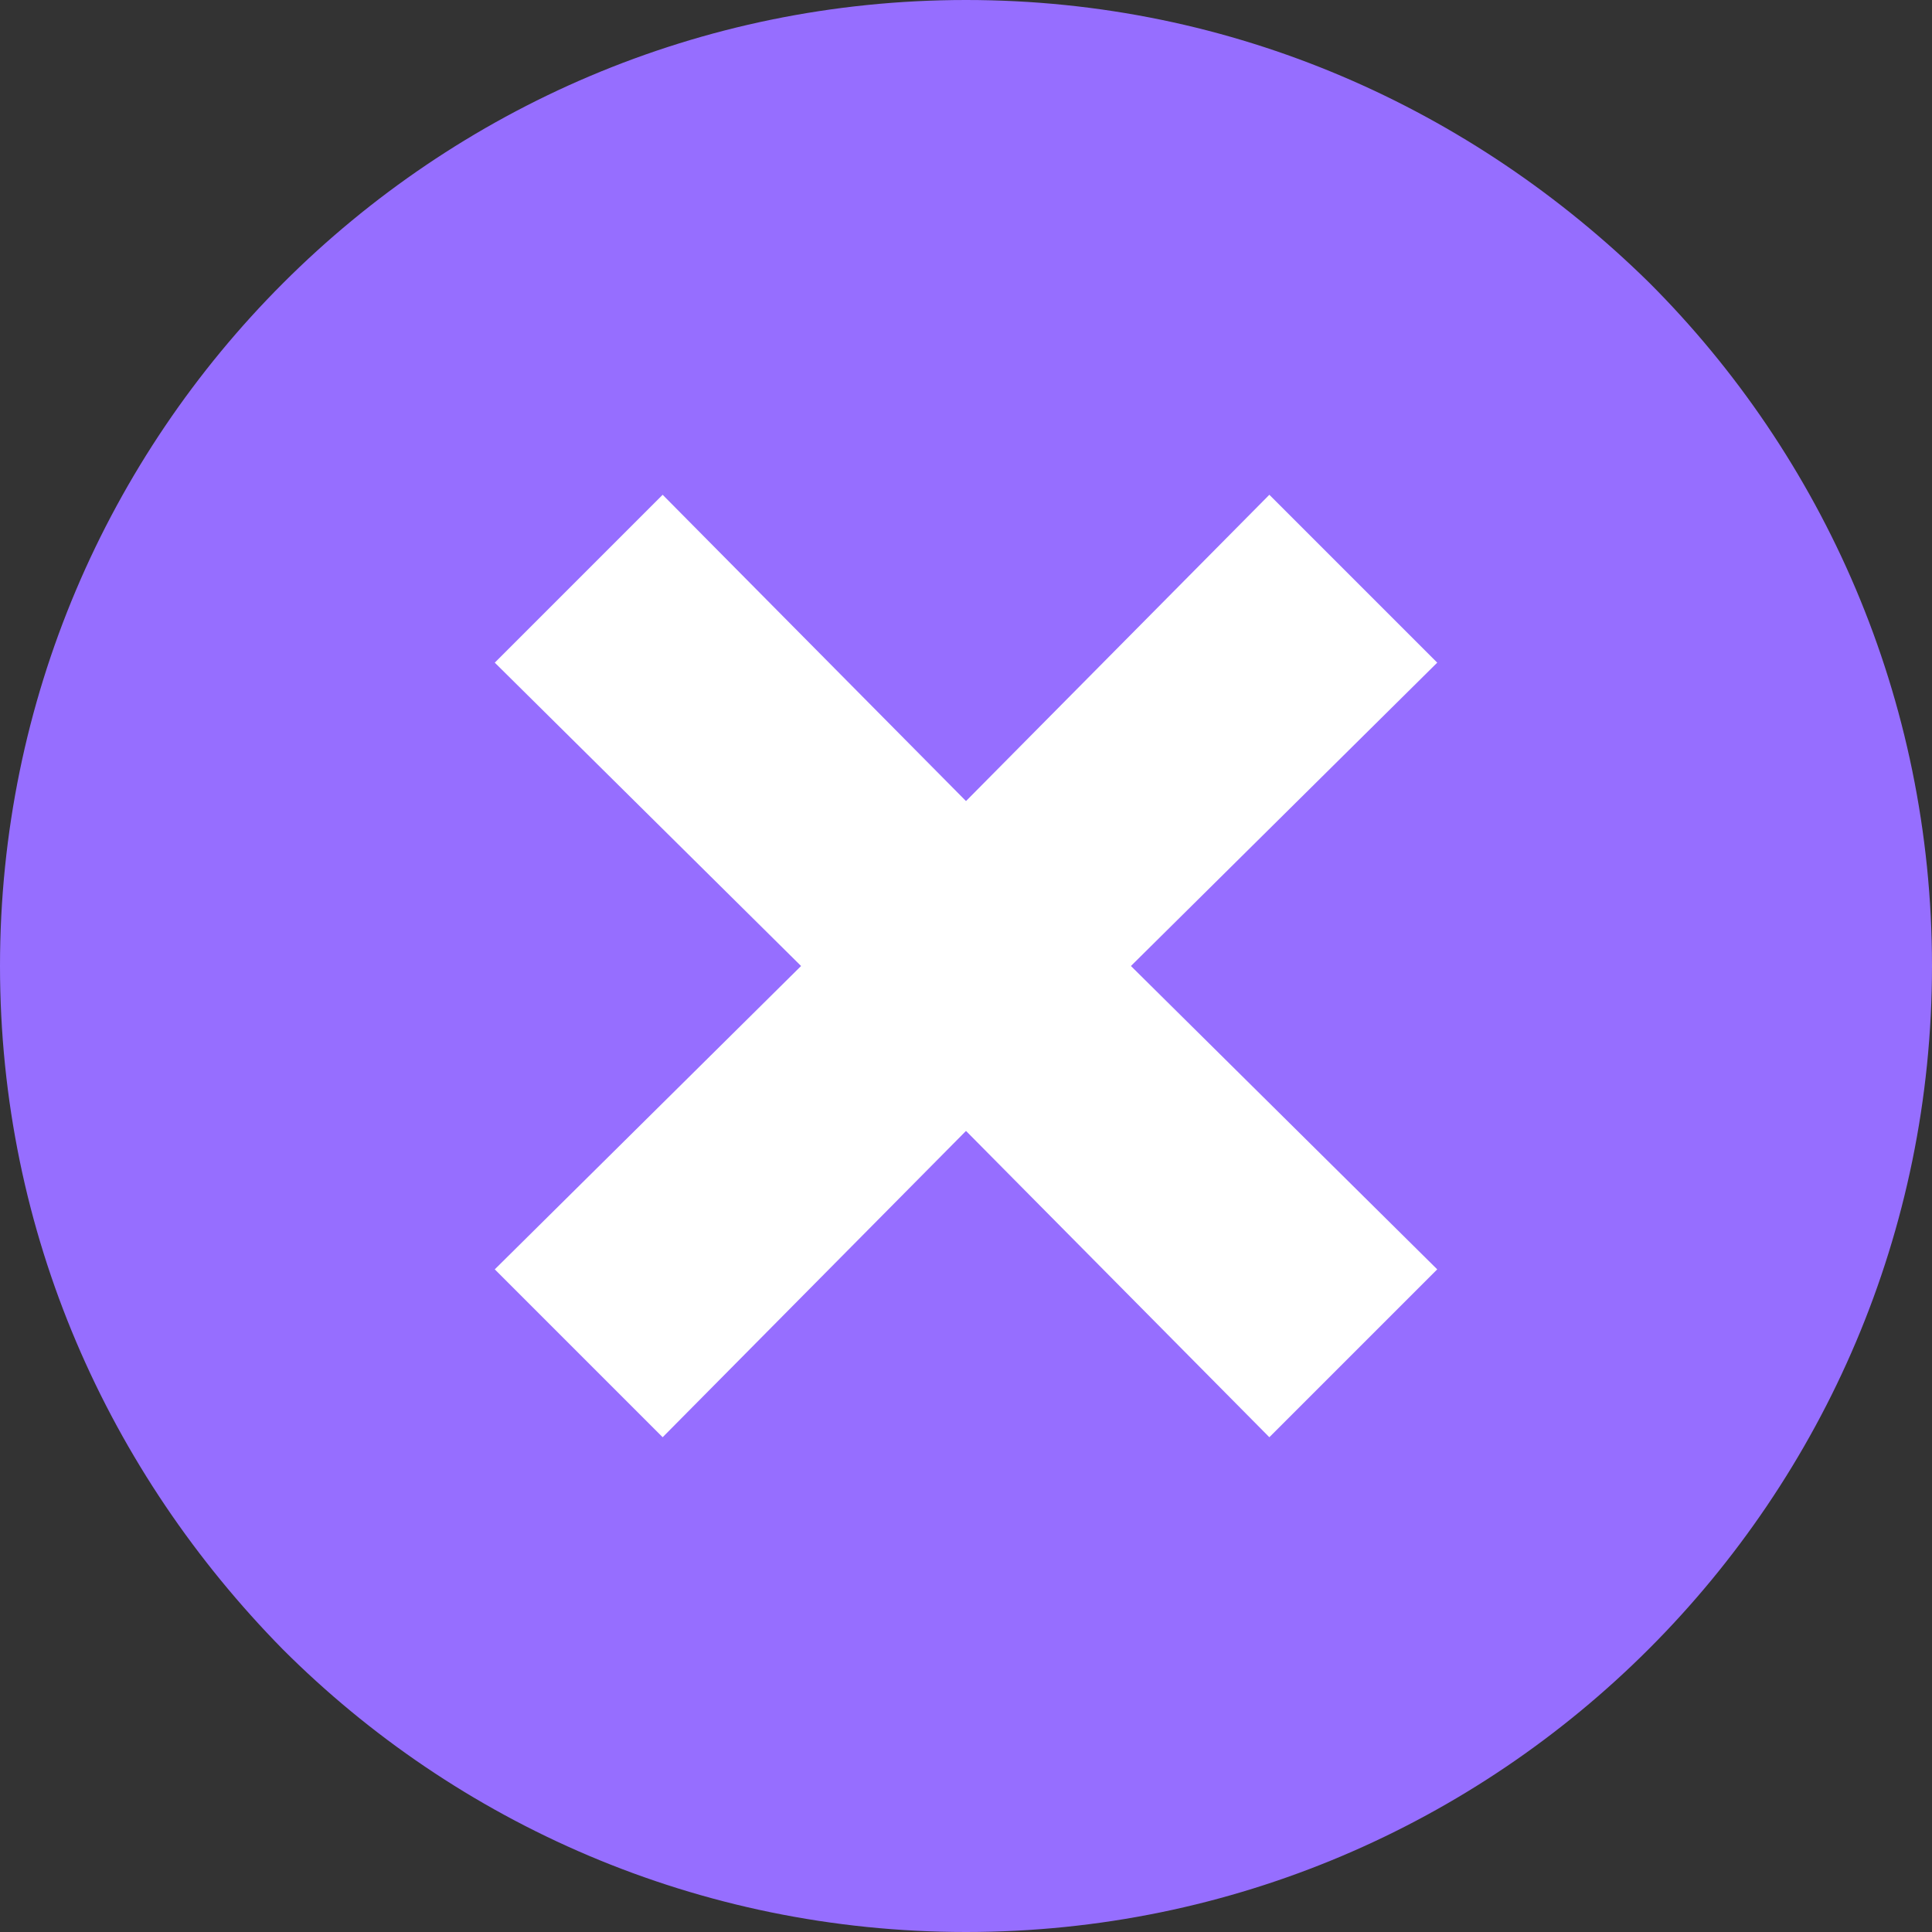 <?xml version="1.0" encoding="utf-8"?>
<!-- Generator: Adobe Illustrator 29.0.1, SVG Export Plug-In . SVG Version: 9.03 Build 54978)  -->
<svg version="1.0" id="Layer_1" xmlns="http://www.w3.org/2000/svg" xmlns:xlink="http://www.w3.org/1999/xlink" x="0px" y="0px"
	 viewBox="0 0 65.6 65.6" style="enable-background:new 0 0 65.6 65.6;" xml:space="preserve">
<rect x="0" y="0" width="65.6" height="65.6" fill="#333333" stroke="none"/>
<style type="text/css">
	.st0{fill:#966EFF;}
	.st1{fill:#FFFFFF;}
</style>
<g>
	<g>
		<path class="st0" d="M56,9.6C50,3.7,41.9,0,32.8,0C14.7,0,0,14.7,0,32.8C0,41.9,3.7,50,9.6,56c5.9,5.9,14.1,9.6,23.2,9.6
			c18.1,0,32.8-14.7,32.8-32.8C65.6,23.7,61.9,15.5,56,9.6z"/>
	</g>
	<polygon class="st1" points="38.4,32.8 48.8,43.1 43.1,48.8 32.8,38.4 22.5,48.8 16.8,43.1 27.2,32.8 16.8,22.5 22.5,16.8 
		32.8,27.2 43.1,16.8 48.8,22.5 	"/>
</g>
</svg>
